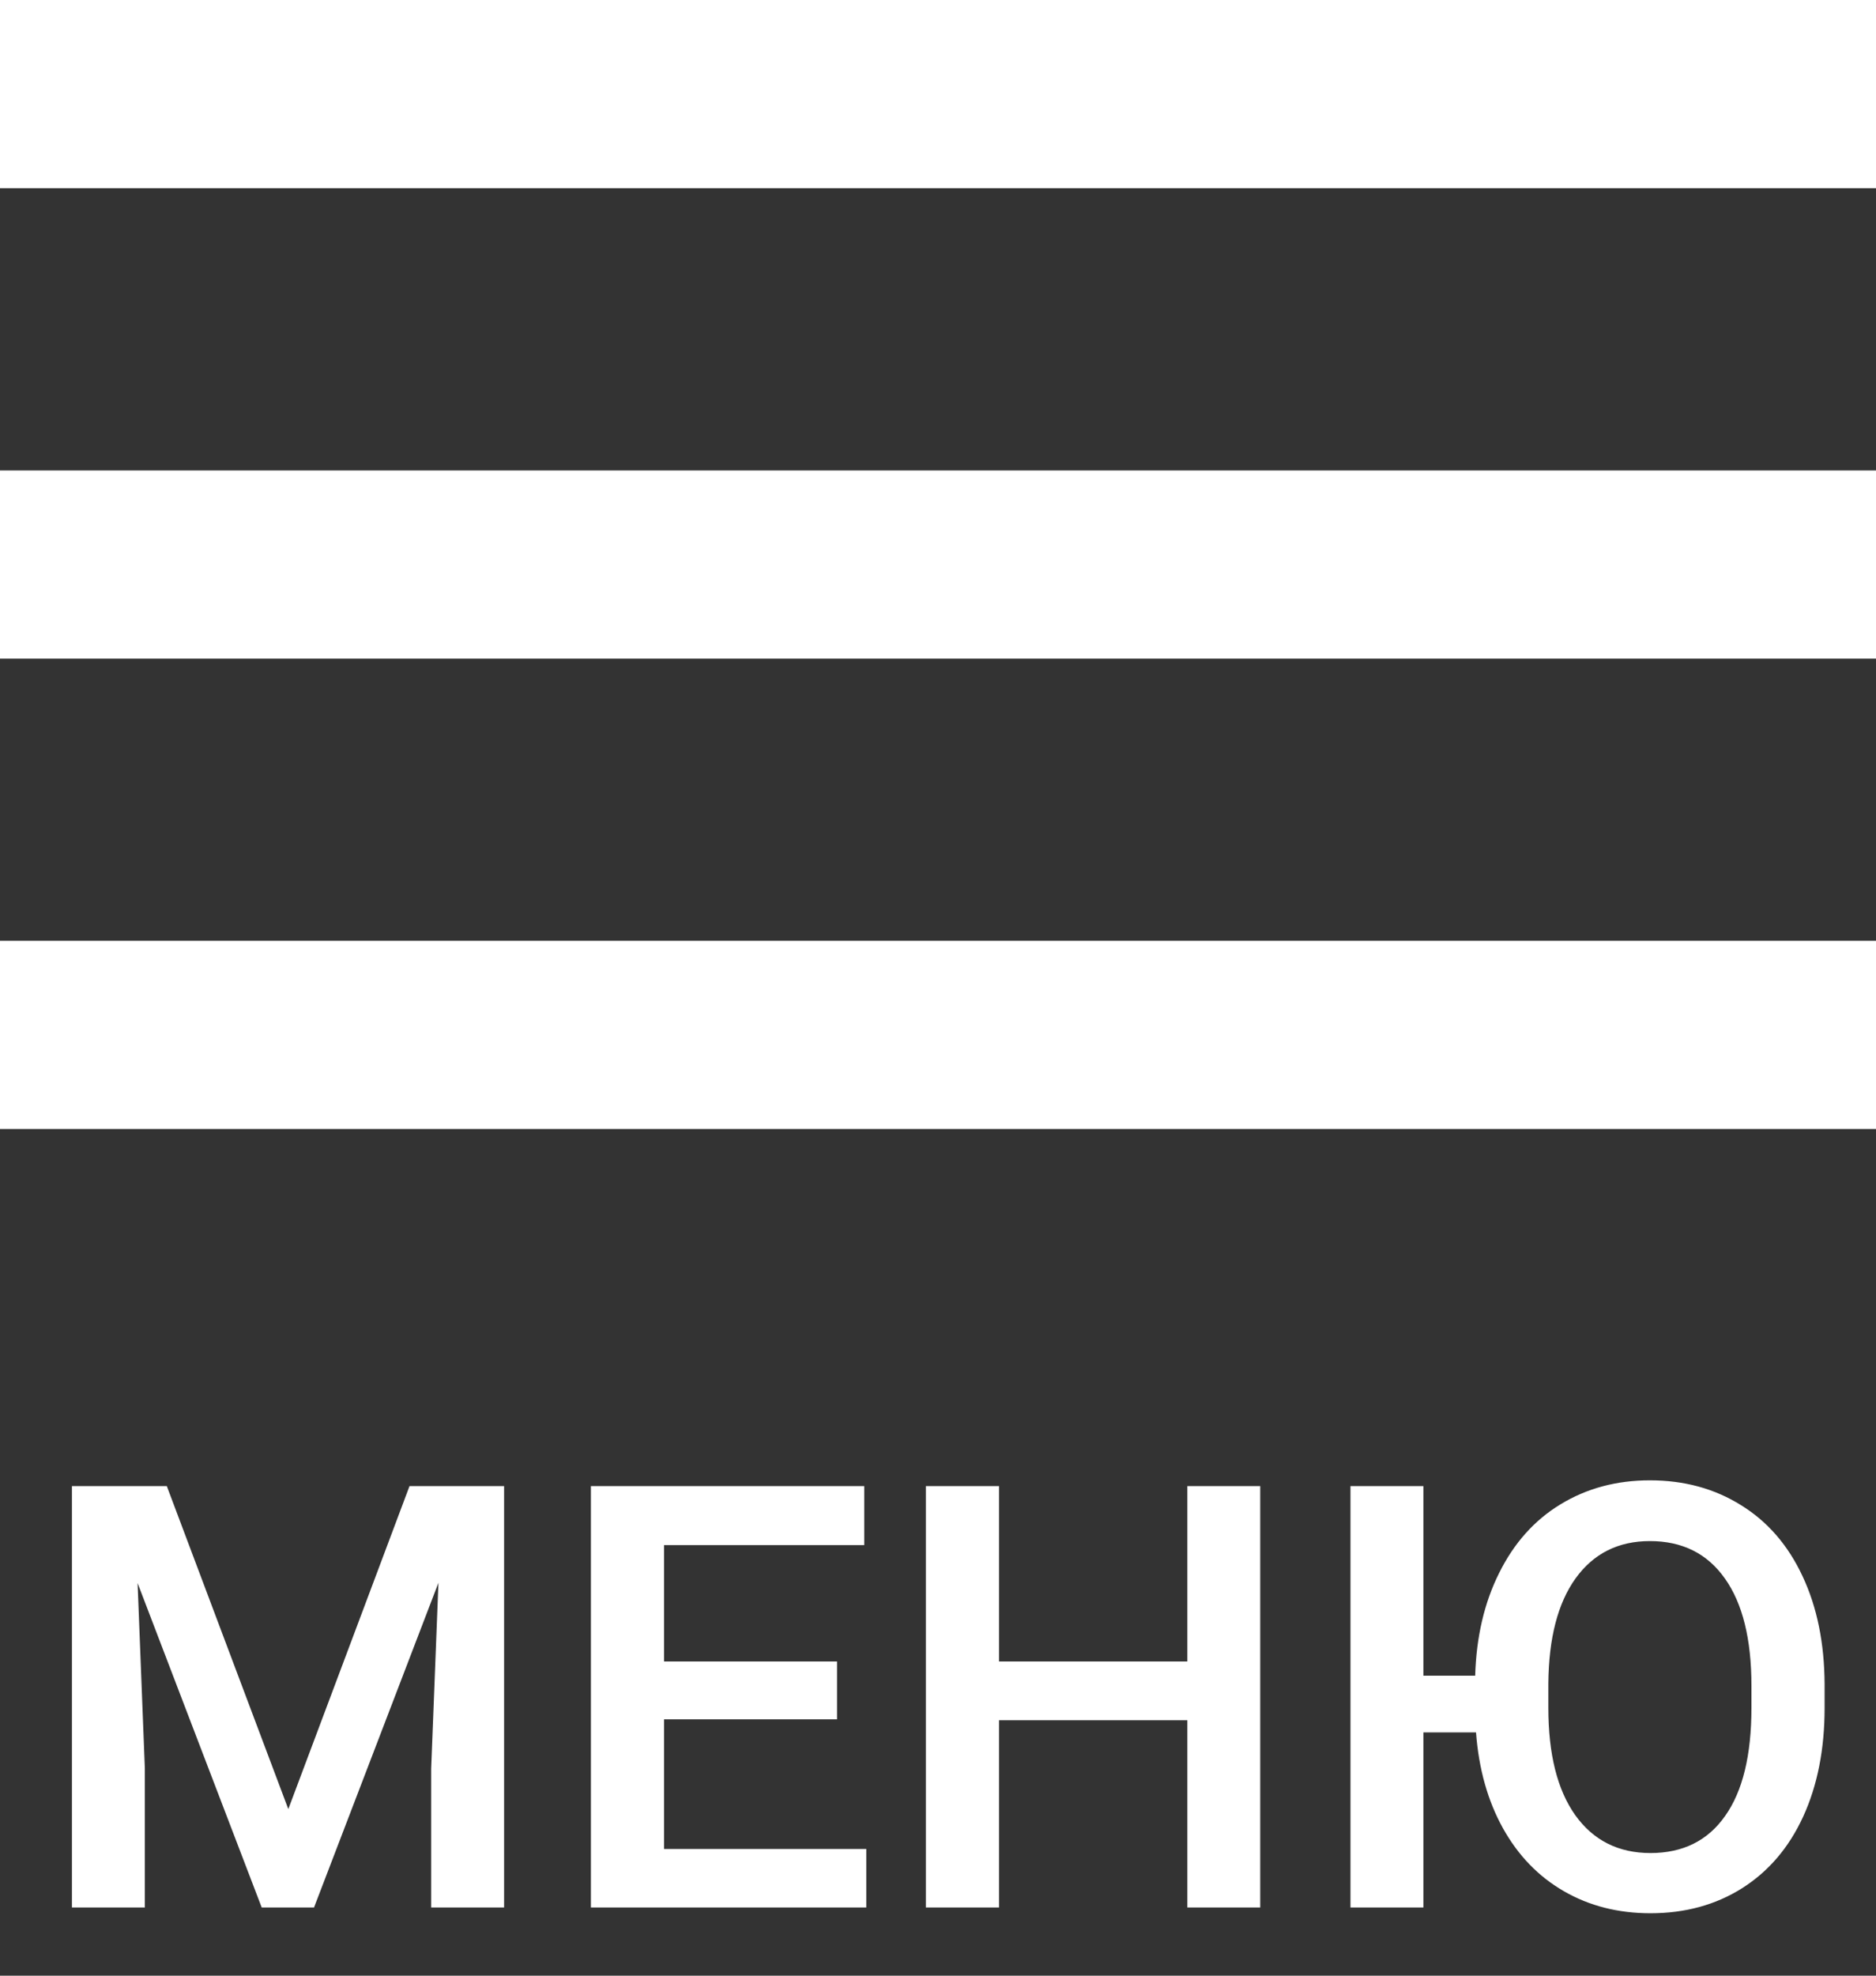 <?xml version="1.0" encoding="UTF-8"?> <svg xmlns="http://www.w3.org/2000/svg" width="38" height="40" viewBox="0 0 38 40" fill="none"><rect x="0" y="0" width="38" height="40" fill="#333333" stroke="none"/> <rect width="38" height="3.81" fill="white"></rect> <rect y="9.524" width="38" height="3.81" fill="white"></rect> <rect y="19.048" width="38" height="3.81" fill="white"></rect> <path d="M3.379 30.088L5.84 36.627L8.295 30.088H10.211V38.619H8.734V35.806L8.881 32.045L6.361 38.619H5.301L2.787 32.051L2.934 35.806V38.619H1.457V30.088H3.379ZM16.955 34.81H13.451V37.435H17.547V38.619H11.969V30.088H17.506V31.283H13.451V33.639H16.955V34.81ZM25.527 38.619H24.051V34.828H20.236V38.619H18.754V30.088H20.236V33.639H24.051V30.088H25.527V38.619ZM36.959 34.576C36.959 35.412 36.815 36.146 36.525 36.779C36.236 37.408 35.822 37.892 35.283 38.232C34.748 38.568 34.131 38.736 33.432 38.736C32.779 38.736 32.195 38.588 31.68 38.291C31.164 37.994 30.752 37.568 30.443 37.014C30.135 36.459 29.953 35.812 29.898 35.074H28.832V38.619H27.355V30.088H28.832V33.926H29.881C29.904 33.141 30.066 32.447 30.367 31.846C30.668 31.24 31.082 30.777 31.609 30.457C32.141 30.133 32.744 29.971 33.42 29.971C34.115 29.971 34.73 30.139 35.266 30.474C35.805 30.806 36.221 31.287 36.514 31.916C36.807 32.541 36.955 33.269 36.959 34.102V34.576ZM35.477 34.131C35.477 33.185 35.297 32.461 34.938 31.957C34.582 31.453 34.076 31.201 33.42 31.201C32.779 31.201 32.277 31.453 31.914 31.957C31.555 32.457 31.371 33.166 31.363 34.084V34.576C31.363 35.514 31.545 36.238 31.908 36.75C32.275 37.262 32.783 37.517 33.432 37.517C34.088 37.517 34.592 37.267 34.943 36.767C35.299 36.267 35.477 35.537 35.477 34.576V34.131Z" fill="white"></path> </svg> 